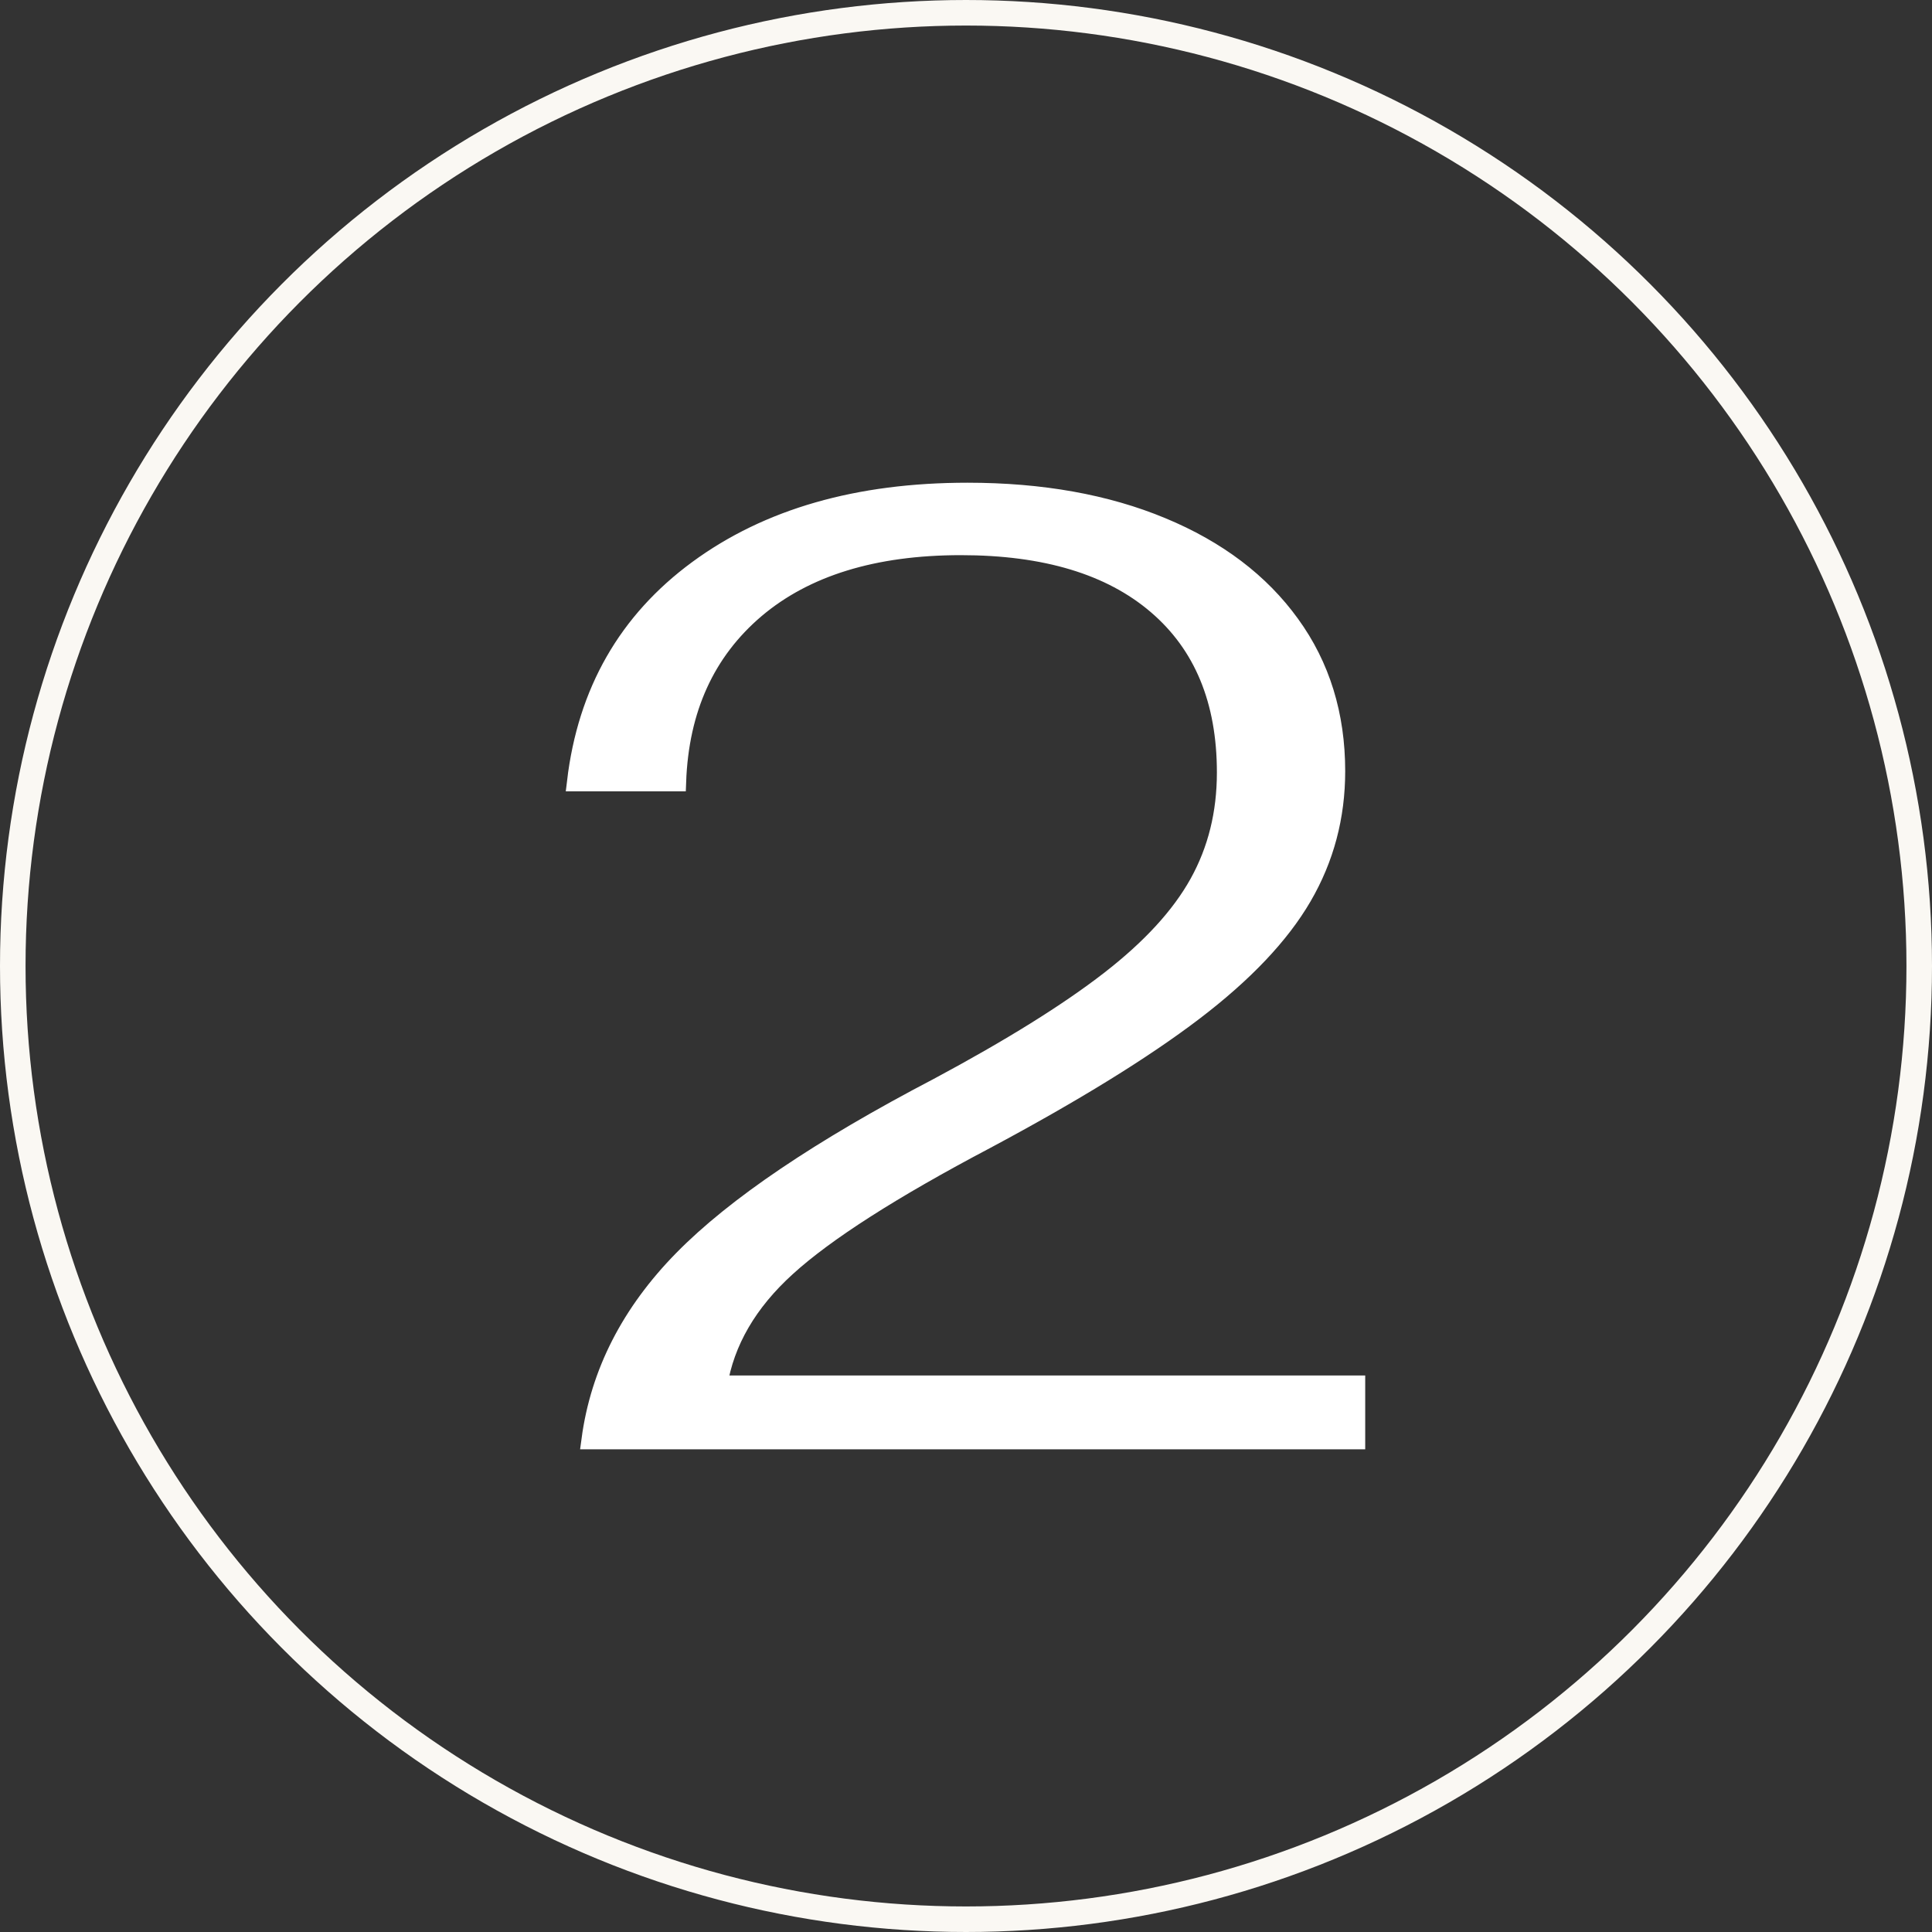 <?xml version="1.0" encoding="UTF-8"?>
<svg id="Layer_2" data-name="Layer 2" xmlns="http://www.w3.org/2000/svg" viewBox="0 0 101.34 101.34">
  <rect x="0" y="0" width="101.34" height="101.34" fill="#333333" stroke="none"/>
  <defs>
    <style>
      .cls-1 {
        fill: #fff;
        stroke: #fff;
      }

      .cls-1, .cls-2 {
        stroke-miterlimit: 10;
      }

      .cls-2 {
        fill: none;
        stroke: #faf8f3;
        stroke-width: 1.34px;
      }
    </style>
  </defs>
  <g id="Layer_1-2" data-name="Layer 1">
    <g>
      <circle class="cls-2" cx="50.67" cy="50.67" r="50"/>
      <path class="cls-1" d="M35.83,66.07c2.75-2.8,7.21-5.81,13.37-9.03,3.83-2.05,6.83-3.92,9-5.6,2.17-1.68,3.73-3.38,4.69-5.11.96-1.73,1.44-3.66,1.44-5.81,0-3.78-1.21-6.71-3.64-8.79-2.43-2.08-5.86-3.11-10.29-3.11-4.57,0-8.17,1.11-10.78,3.32-2.61,2.22-3.99,5.24-4.13,9.07h-5.25c.56-4.71,2.68-8.42,6.37-11.13,3.69-2.71,8.4-4.06,14.14-4.06,3.87,0,7.27.61,10.18,1.82,2.92,1.21,5.17,2.92,6.75,5.11,1.59,2.19,2.38,4.76,2.38,7.7,0,2.38-.58,4.57-1.75,6.58-1.17,2.01-3.07,4.01-5.71,6.02-2.64,2.01-6.27,4.25-10.89,6.72-4.95,2.61-8.43,4.84-10.46,6.69-2.03,1.84-3.23,3.91-3.6,6.19h33.46s0,2.87,0,2.87H31c.47-3.5,2.08-6.65,4.83-9.45Z"/>
    </g>
  </g>
</svg>